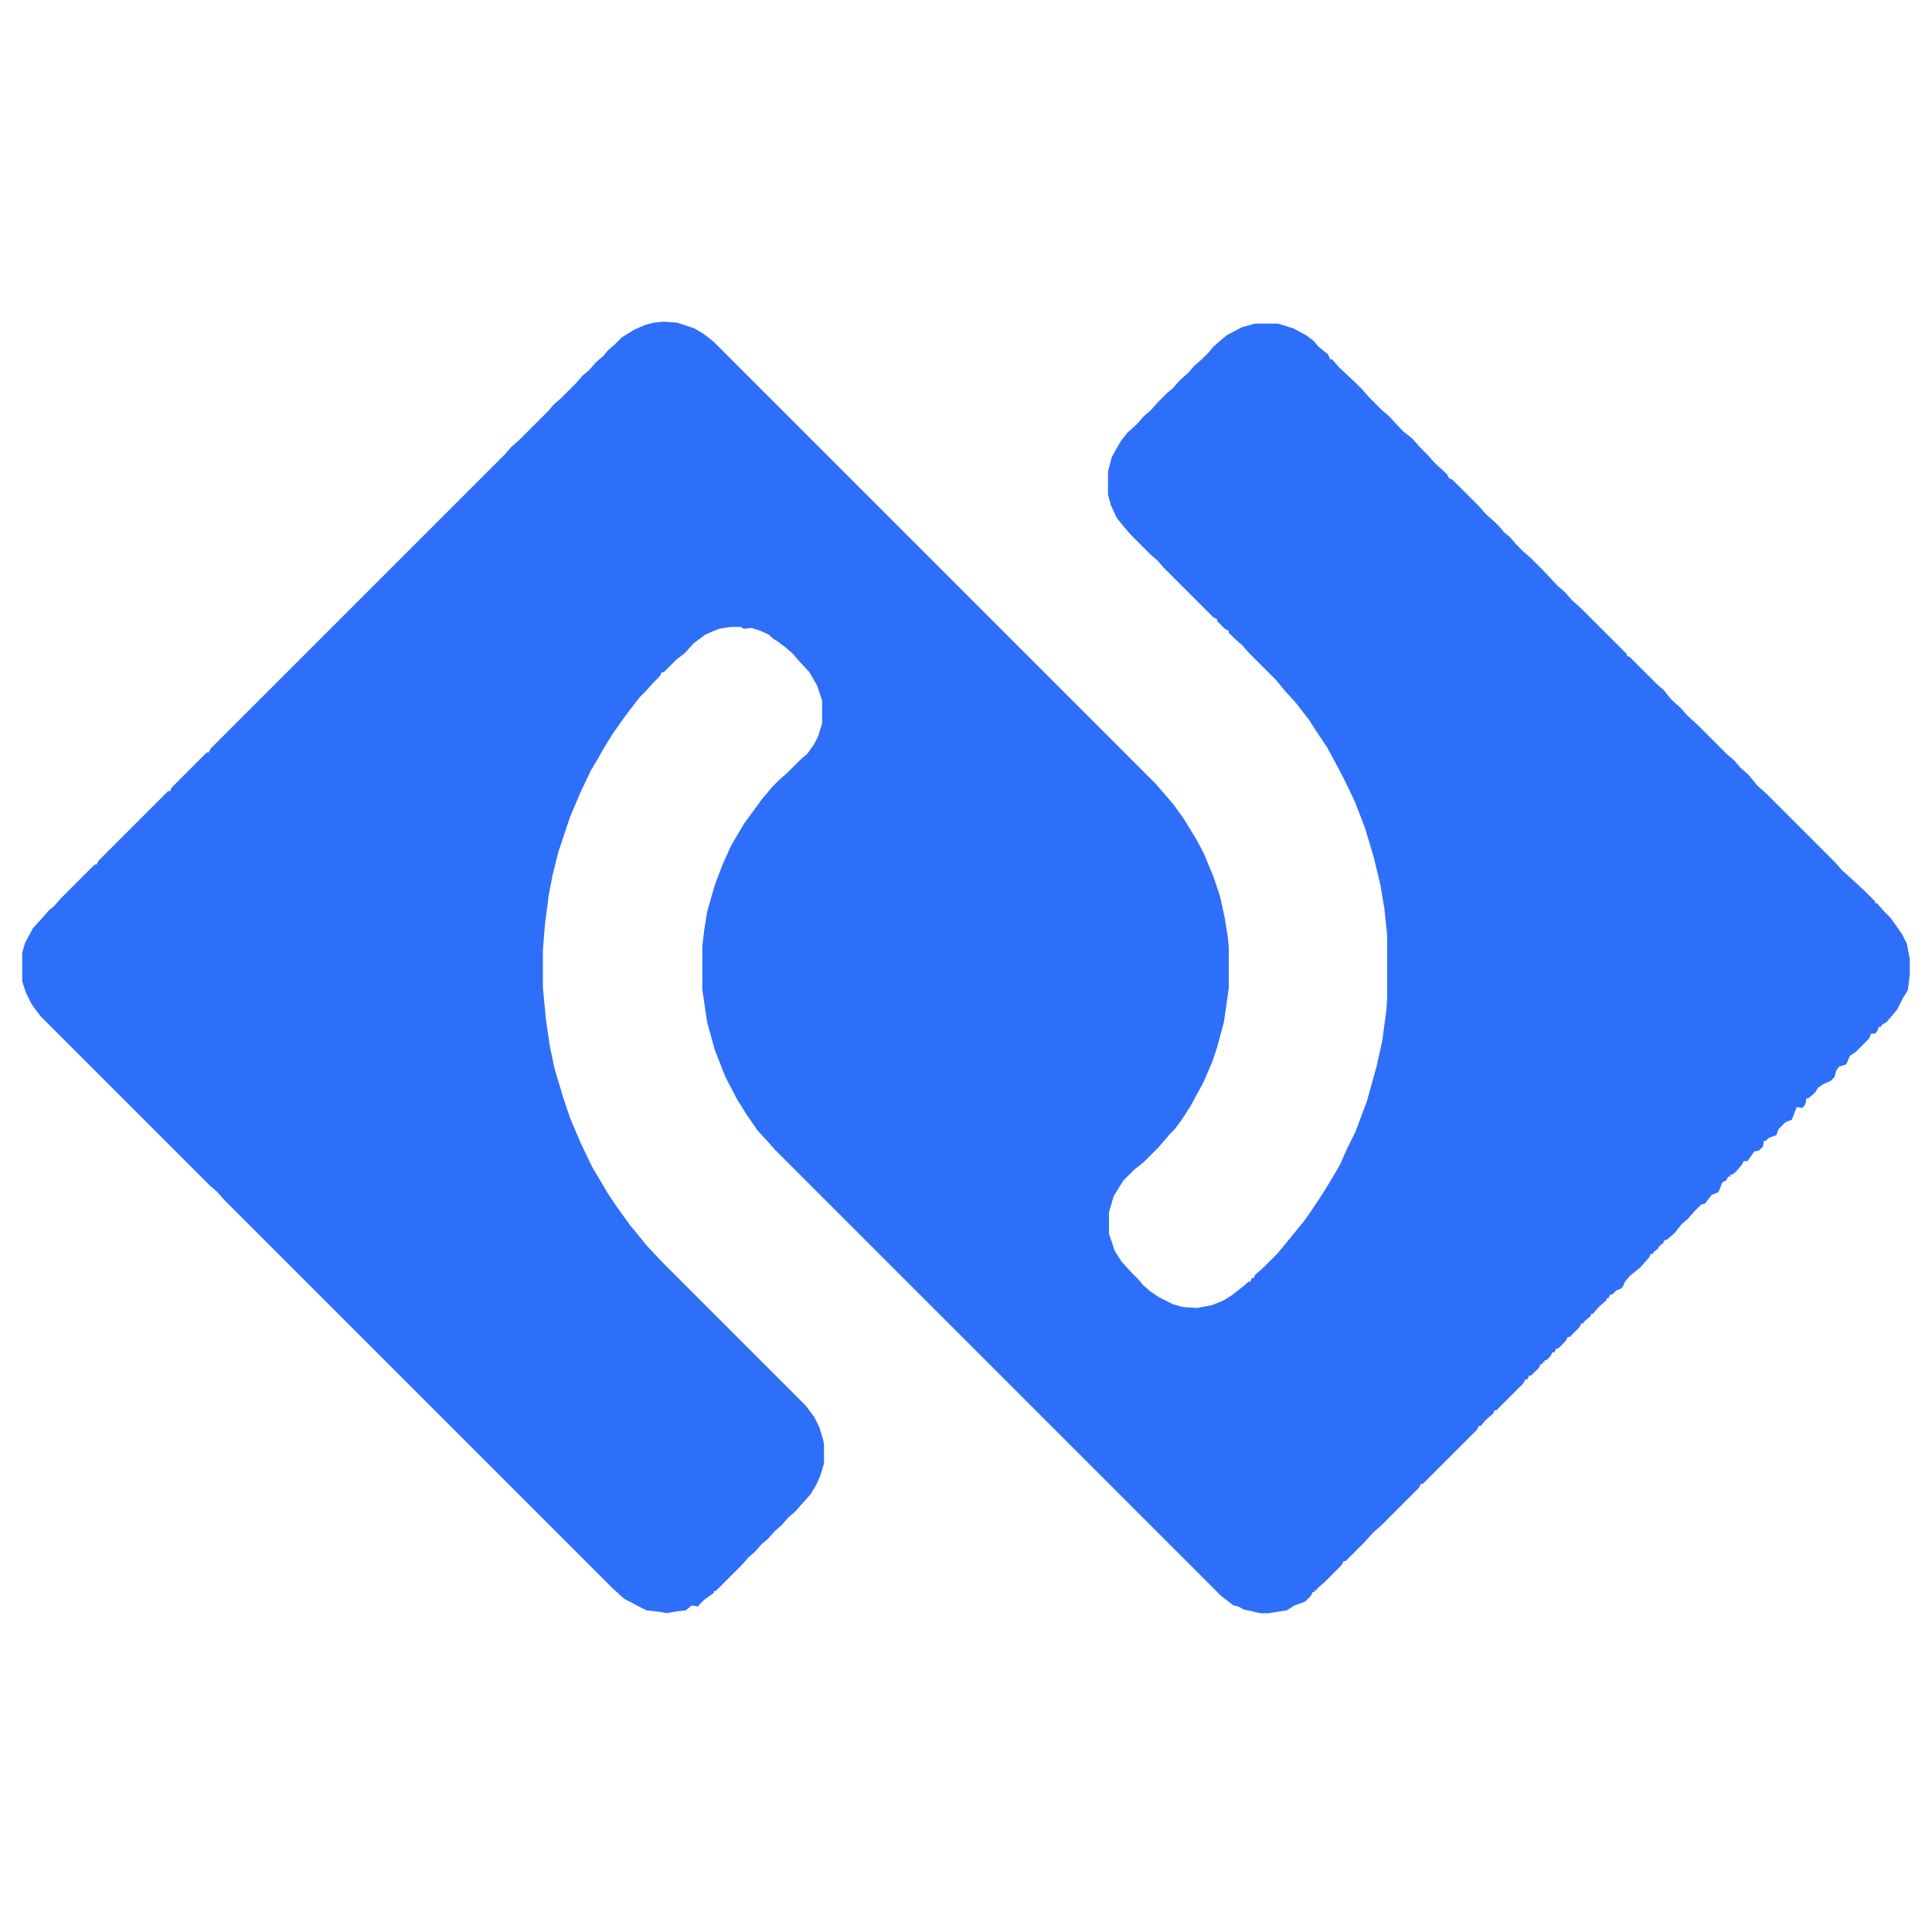 <?xml version="1.0" encoding="UTF-8"?>
<svg version="1.1" viewBox="0 0 2000 2000" width="500" height="500" xmlns="http://www.w3.org/2000/svg">
<path transform="translate(687,333)" d="m0 0 14 1 18 6 10 6 10 8 457 457 7 8 12 14 10 14 13 21 8 15 10 24 7 21 5 23 3 19 1 10v43l-5 35-7 26-5 15-9 21-13 24-5 8-6 9-6 8-5 5-12 14-15 15-10 8-11 11-10 16-5 17v22l6 18 7 11 11 12 7 7 4 5 8 7 9 6 14 7 10 3 15 1 16-3 12-5 8-5 14-11 3-3h2l2-4h2l1-3 8-7 16-16 27-33 7-10 12-18 8-13 10-17 8-18 8-16 12-32 10-36 6-27 4-30 1-13v-66l-3-28-4-24-7-29-9-30-10-26-7-15-8-16-14-26-12-18-7-11-14-18-11-12-9-11-29-29-6-7-8-7-6-6v-2l-4-2-8-8v-2l-4-2-52-52-5-6-8-7-20-20-7-8-8-10-6-13-3-11v-24l4-15 9-16 7-9 10-9 7-8 7-6 7-8 10-10 6-5 7-8 9-8 6-7 8-7 7-7 5-6 8-7 6-5 15-8 14-4h24l16 5 13 7 8 6 5 6 10 8 2 5h2l7 8 17 16 7 7 7 8 13 13 8 7 14 15 10 8 7 8 9 9 7 8 13 12 2 4 4 2 27 27 7 8 10 9 4 4 5 6 6 5 7 8 7 7 8 7 13 13 14 15 8 7 7 8 10 9 47 47v2l3 1 29 29 6 5 8 10 10 9 7 8 10 9 31 31 7 6 7 8 8 7 9 11 10 9 71 71 7 8 10 9 14 13 10 10v2h2l7 8 7 7 12 17 5 10 3 16v16l-2 16-5 8-6 12-11 13-5 3-1 2h-2l-2 5-2 2h-4l-2 5-14 14-6 4-3 7-1 2-7 2-3 4-2 7-4 4-7 3-6 4-3 5-7 6h-2l-1 6-3 4-6-1-2 5-3 8-7 3-7 7-2 6-8 3-3 3h-2l-1 6-4 4-5 1-7 10h-4l-2 4-6 7-4 3h-2v2h-2l-2 4-4 2-4 10-7 3-4 5-3 4-4 1-7 7-7 8-6 5-7 9-8 7-3 1-2 4h-2v2h-2v2l-5 4-1 2h-2l-2 4-9 10-11 9-5 6-2 5-2 2-5 2-4 4h-2l-2 4h-2v2l-8 7-6 7h-2v2l-7 6-1 2h-2l-2 4-10 10h-2l-2 4-8 8h-2l-2 4h-2l-2 4-4 4h-2v2h-2v2h-2l-2 4-8 8h-2l-2 4h-2l-2 4-28 28h-2l-1 3-8 7-5 6h-2l-2 4-56 56h-2l-2 4-39 39-8 7-11 12-18 18h-2l-2 4-18 18-7 6-1 2h-2v2h-2l-2 4-6 6-11 4-8 5-19 3h-8l-18-4-5-3-5-1-13-10-462-462-7-8-11-12-11-16-10-16-12-23-11-28-8-29-5-34v-44l2-17 3-19 8-28 8-21 9-20 13-22 8-11 11-15 11-13 7-7 8-7 13-13 8-7 7-10 4-8 4-13v-24l-5-15-8-14-12-13-5-6-8-7-8-6-5-3-4-4-9-4-9-3-8 1-3-2h-11l-12 2-14 6-12 9-9 10-9 7-13 13h-2l-2 4-7 7-7 8-7 7-10 13-6 8-12 17-8 13-8 14-6 10-11 23-11 26-12 36-6 24-4 21-4 31-2 26v38l3 32 4 28 5 24 9 30 7 21 11 26 12 25 16 27 10 15 13 18 18 22 15 16 149 149 9 12 5 10 4 13 1 5v20l-4 13-4 9-6 10-9 10-7 8-7 6-7 8-7 6-7 8-7 6-7 8-6 5-7 8-27 27h-2v2l-10 7-5 5-1 2-7-1-6 5-9 1-11 2-4-1-17-2-23-12-12-11-402-402-7-8-8-7-175-175-9-12-6-12-4-12v-30l3-10 8-15 10-11 7-8 5-4 7-8 35-35h2l2-4 72-72h2l2-4 36-36h2l2-4 305-305 6-7 8-7 31-31 5-6 8-7 15-15 7-8 7-6 7-8 8-7 4-5 8-7 7-7 13-8 12-5 8-2z" fill="#2E6FF9"/>
</svg>
